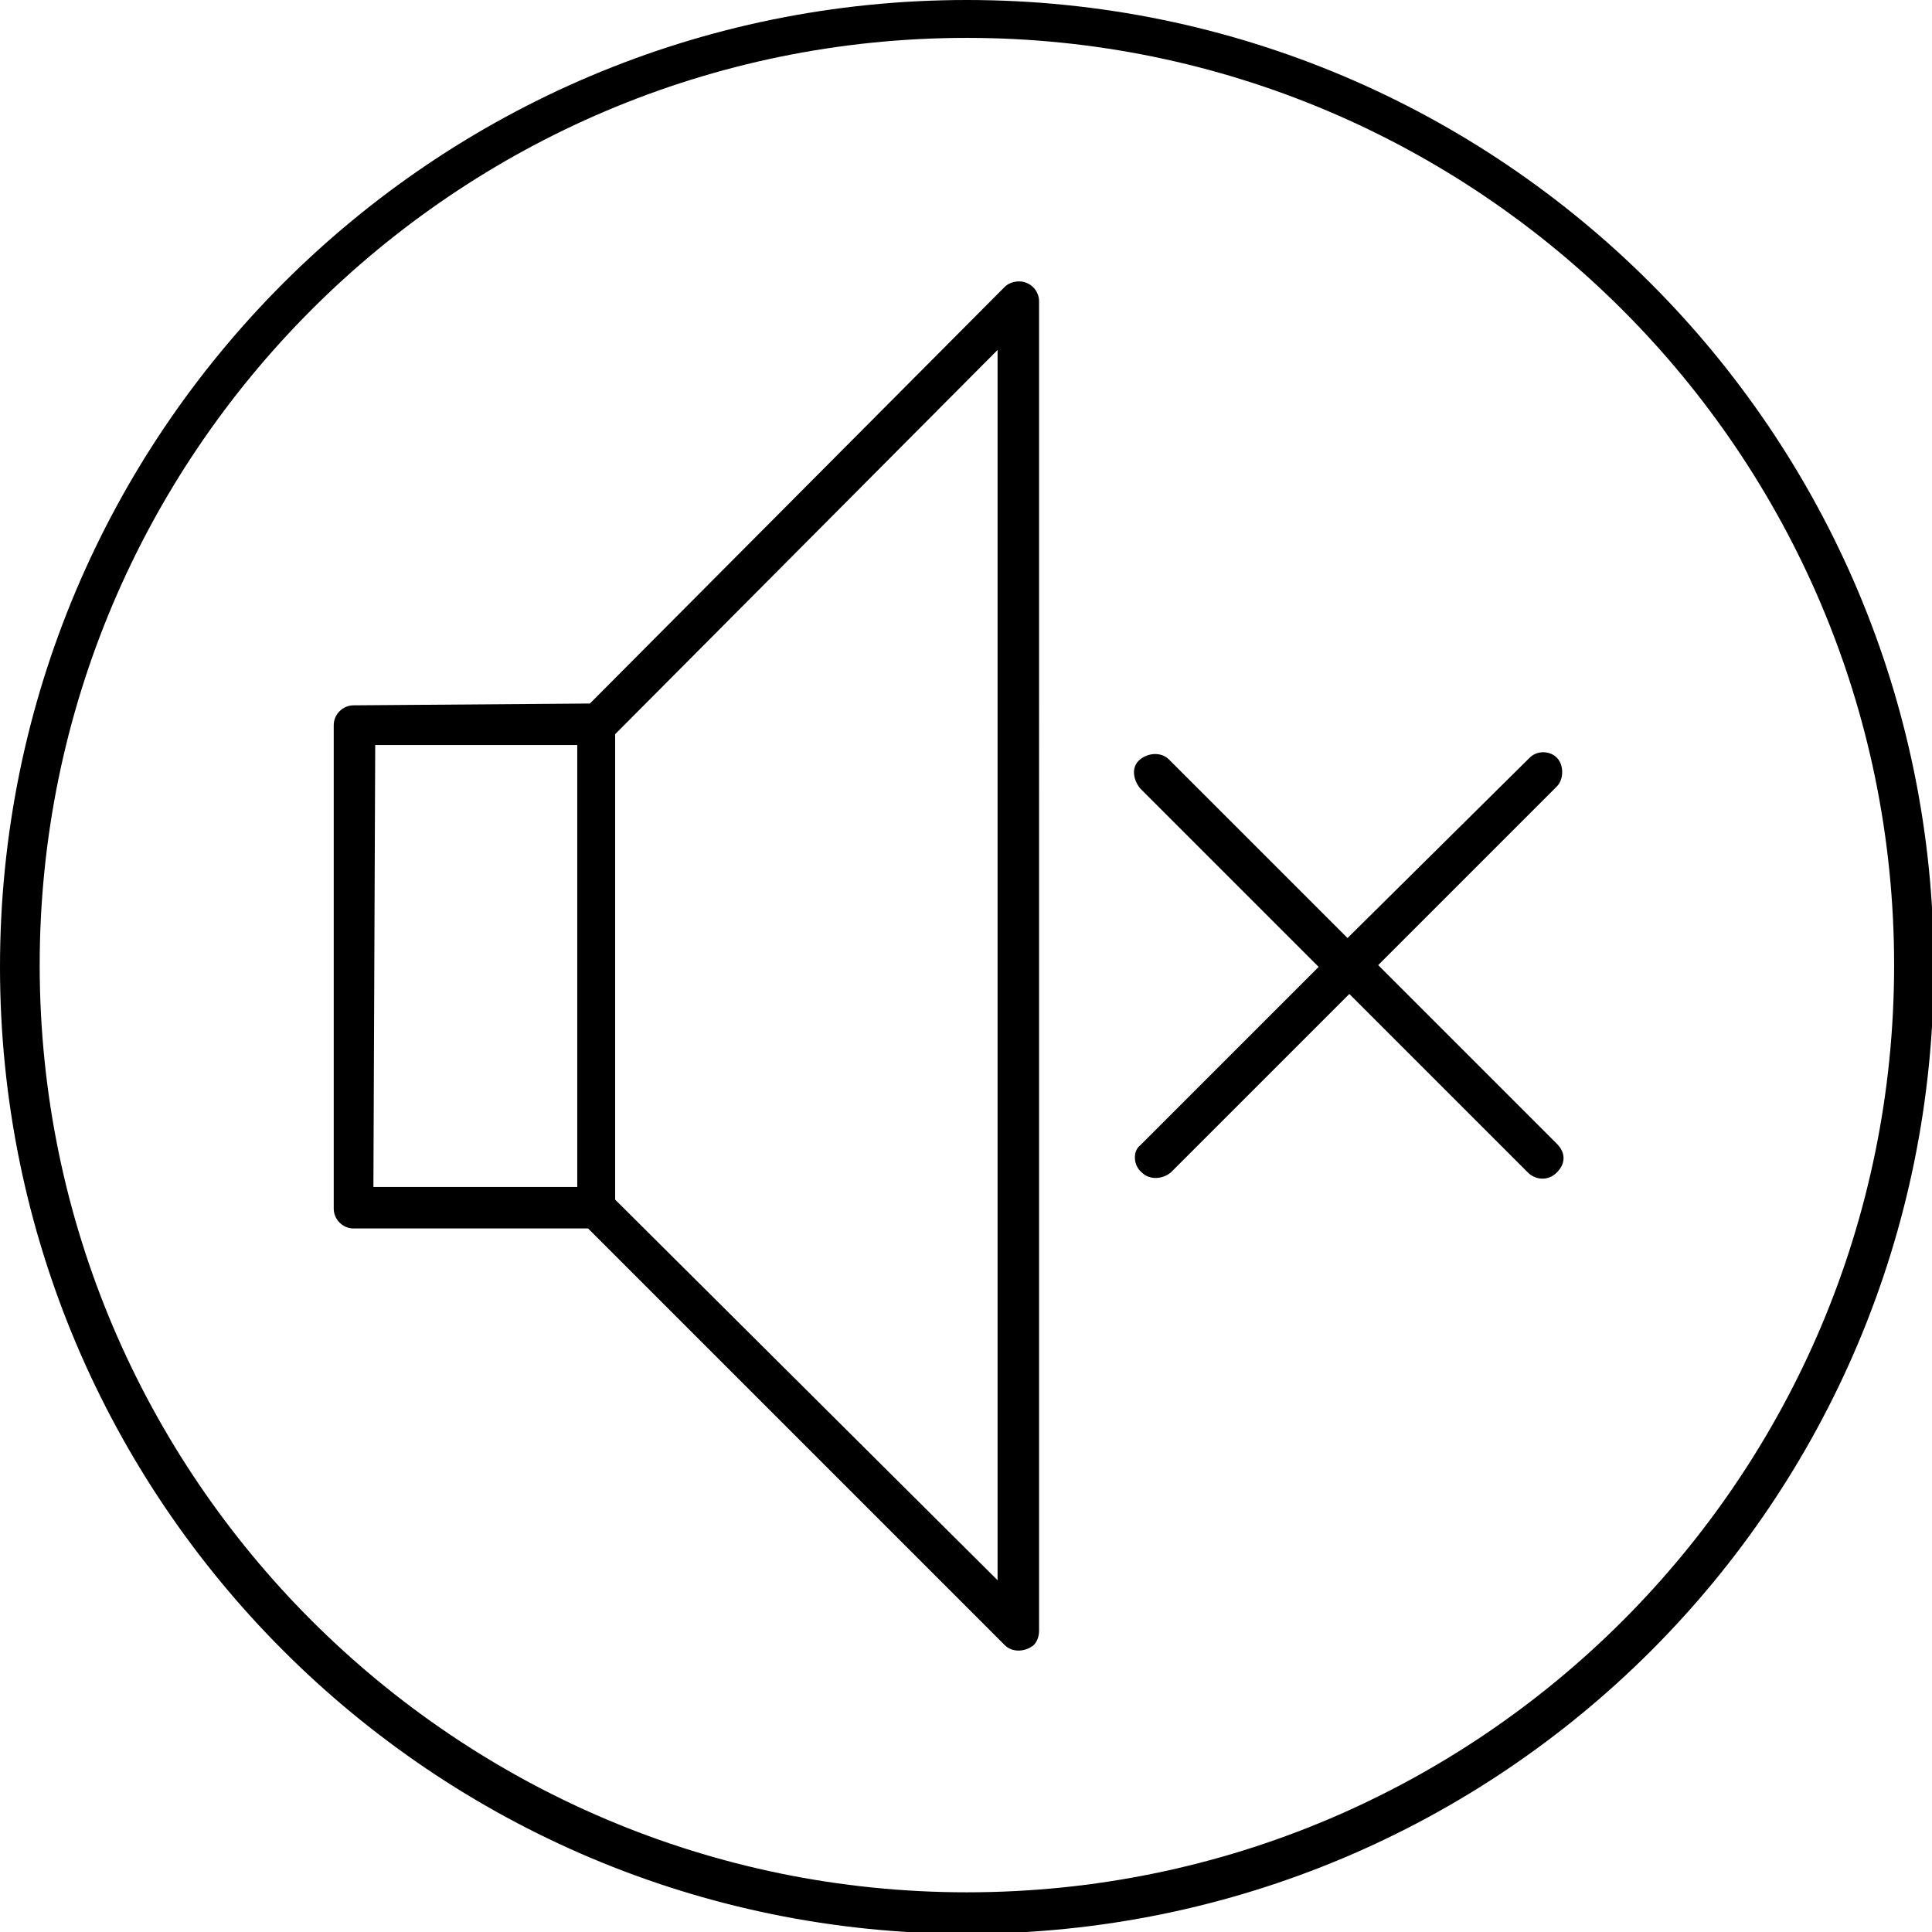 <svg viewBox="0 0 107.1 107.1" style="enable-background:new 0 0 107.1 107.1" xml:space="preserve" xmlns="http://www.w3.org/2000/svg"><path d="M19.6 39.1c-.6 0-1.1.5-1.1 1.1V67c0 .6.5 1.1 1.1 1.1h13l23.1 23.1c.4.4 1.1.4 1.6 0 .2-.2.3-.5.3-.8V16.7c0-.6-.5-1.1-1.1-1.1-.3 0-.6.1-.8.3L32.7 39l-13.1.1zm1.2 2.2H32v24.5H20.7l.1-24.5zm34.5-21.9v68.2L34.1 66.5V40.7l21.2-21.3zM63.3 65c.4.4 1.1.4 1.6 0l9.9-9.9 9.9 9.9c.4.4 1.1.5 1.6 0s.5-1.1 0-1.6l-9.9-9.9 9.9-9.9c.4-.4.4-1.2 0-1.6-.4-.4-1.1-.4-1.5 0L74.7 52l-9.9-9.9c-.4-.4-1.1-.4-1.6 0s-.4 1.1 0 1.6l9.9 9.9-9.9 9.9c-.4.3-.4 1.1.1 1.5z"></path><path d="M53.6 0C24 0 0 24 0 53.6s24 53.6 53.6 53.6 53.6-23.9 53.6-53.6C107.2 24 83.2 0 53.6 0zm0 104.9c-28.3 0-51.4-23-51.4-51.4 0-28.3 23-51.4 51.4-51.4 28.3 0 51.4 23 51.4 51.4s-23 51.4-51.4 51.4z"></path></svg>